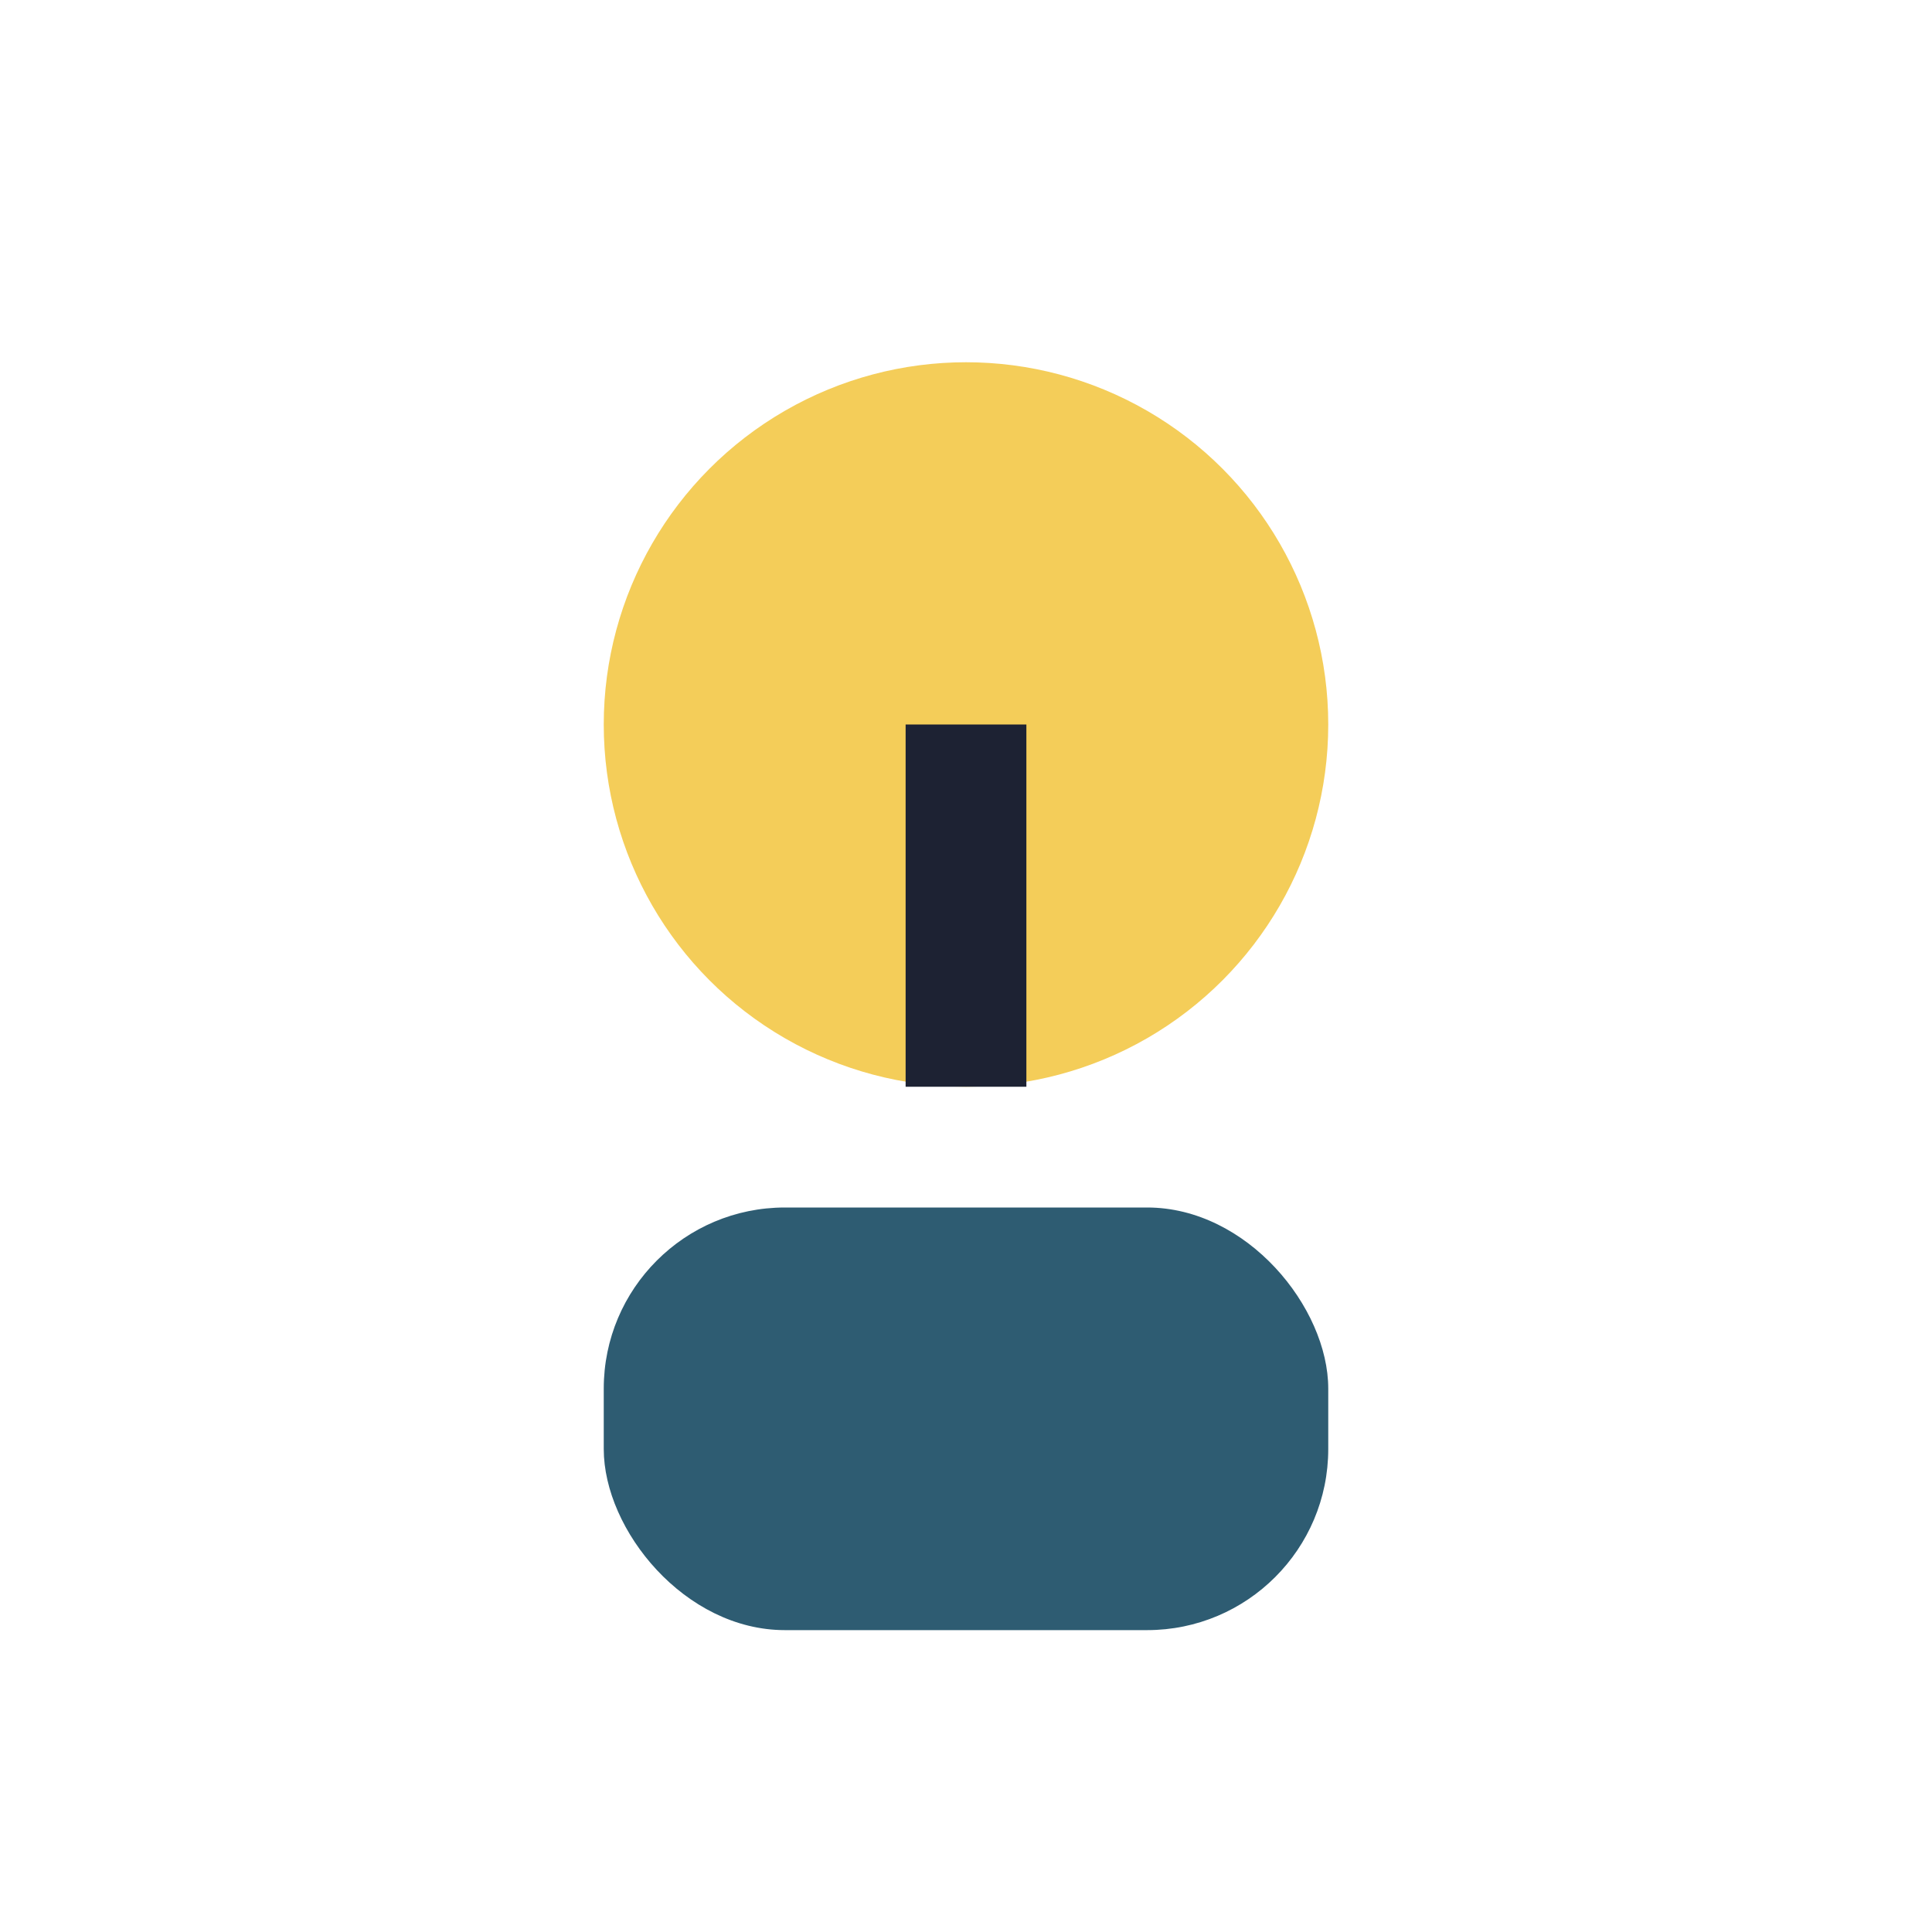 <?xml version="1.0" encoding="UTF-8"?>
<svg xmlns="http://www.w3.org/2000/svg" width="32" height="32" viewBox="0 0 32 32"><circle cx="16" cy="12" r="6" fill="#F4CD59"/><rect x="10" y="20" width="12" height="7" rx="3" fill="#2E5C72"/><path d="M16 18v-6" stroke="#1D2233" stroke-width="2"/></svg>